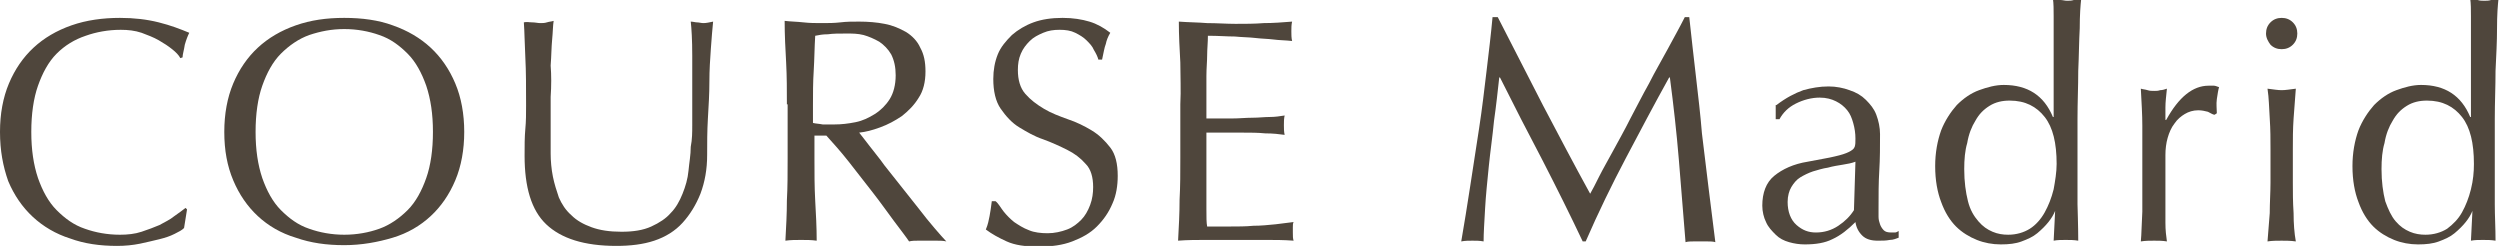 <svg enable-background="new 0 0 335.5 33" height="33" viewBox="0 0 335.5 33" width="335.5" xmlns="http://www.w3.org/2000/svg"><g fill="#4f463c"><path d="m23.4 31.4c-.6.3-1.2.5-2 .7s-1.7.4-2.6.6c-1 .2-2 .3-3.1.3-2.3 0-4.4-.3-6.3-1-1.9-.6-3.6-1.6-5-2.9s-2.5-2.9-3.3-4.8c-.7-2-1.1-4.1-1.1-6.6 0-2.4.4-4.6 1.2-6.5s1.9-3.5 3.3-4.8 3.1-2.3 5.1-3 4.2-1 6.5-1c1.9 0 3.6.2 5.2.6s2.9.9 4.1 1.4c-.2.4-.4.9-.6 1.6-.1.7-.3 1.3-.3 1.7l-.3.1c-.2-.4-.6-.8-1.1-1.2s-1.1-.8-1.8-1.2-1.5-.7-2.3-1c-.9-.3-1.8-.4-2.8-.4-1.7 0-3.3.3-4.7.8-1.5.5-2.8 1.3-3.9 2.4s-1.9 2.6-2.5 4.3-.9 3.8-.9 6.2.3 4.4.9 6.2c.6 1.7 1.4 3.2 2.5 4.3s2.3 2 3.8 2.5c1.4.5 3 .8 4.7.8 1 0 2-.1 2.9-.4s1.7-.6 2.4-.9c.7-.4 1.4-.7 2-1.2.6-.4 1.1-.8 1.5-1.1l.2.2-.4 2.5c-.3.3-.7.5-1.3.8z"/><path d="m30.1 17.7c0-2.4.4-4.6 1.2-6.5s1.9-3.5 3.3-4.8 3.1-2.3 5.1-3 4.1-1 6.5-1 4.6.3 6.5 1c2 .7 3.7 1.7 5.1 3s2.5 2.9 3.3 4.8 1.2 4.1 1.2 6.5-.4 4.6-1.2 6.5-1.9 3.5-3.3 4.8-3.1 2.3-5.1 2.9-4.2 1-6.5 1c-2.4 0-4.5-.3-6.5-1-2-.6-3.7-1.6-5.1-2.9s-2.5-2.9-3.3-4.8-1.2-4-1.2-6.5zm28 0c0-2.4-.3-4.4-.9-6.2-.6-1.7-1.4-3.2-2.5-4.3s-2.3-2-3.8-2.5c-1.4-.5-3-.8-4.7-.8s-3.2.3-4.7.8c-1.4.5-2.7 1.4-3.8 2.5s-1.9 2.6-2.5 4.3-.9 3.8-.9 6.2.3 4.4.9 6.2c.6 1.7 1.4 3.2 2.5 4.3s2.3 2 3.8 2.5c1.4.5 3 .8 4.7.8s3.3-.3 4.7-.8 2.7-1.4 3.8-2.5 1.9-2.6 2.5-4.3.9-3.8.9-6.2z"/><path d="m92.9 16.9c0-4.1 0-7.2 0-9.4s-.1-3.7-.2-4.6c.3 0 .6.1.8.1.3 0 .6.1.9.1.4 0 .8-.1 1.3-.2-.1 1-.2 2.2-.3 3.6s-.2 2.9-.2 4.5-.1 3.2-.2 4.9-.1 3.3-.1 4.9c0 1.9-.3 3.6-.9 5.2-.6 1.5-1.4 2.8-2.4 3.9s-2.3 1.9-3.8 2.4-3.2.7-5.1.7c-4.3 0-7.4-1-9.4-2.9s-2.9-5-2.9-9.2c0-1.3 0-2.5.1-3.6.1-1 .1-2.1.1-3.2 0-2.4 0-4.5-.1-6.4s-.1-3.4-.2-4.7c.4-.1.7-0 1.1-0s.8.1 1.1.1.6 0 .9-.1.6-.1.9-.2c-.1.6-.1 1.5-.2 2.5s-.1 2.2-.2 3.5c.1 1.3.1 2.7 0 4.2v4.6 3c0 1 .1 2.1.3 3.1s.5 1.9.8 2.8c.4.9.9 1.7 1.7 2.4.7.7 1.6 1.2 2.7 1.6s2.4.6 4 .6 2.9-.2 4-.7 2-1.1 2.6-1.8c.7-.7 1.2-1.6 1.6-2.6s.7-2 .8-3.1.3-2.1.3-3.2c.2-1 .2-2 .2-2.8z"/><path d="m105.6 14c0-1.9 0-3.7-.1-5.6-.1-1.8-.2-3.7-.2-5.6.8.1 1.6.1 2.5.2s1.6.1 2.5.1 1.6 0 2.5-.1c.8-.1 1.6-.1 2.5-.1 1.2 0 2.4.1 3.4.3 1.1.2 2 .6 2.9 1.1.8.5 1.5 1.2 1.9 2.1.5.9.7 1.9.7 3.2 0 1.4-.3 2.6-.9 3.5-.6 1-1.4 1.8-2.3 2.5-.9.6-1.8 1.1-2.9 1.5s-1.9.6-2.8.7c.3.4.8 1 1.4 1.8s1.3 1.6 2 2.6c.7.9 1.5 1.9 2.3 2.9s1.6 2 2.3 2.9 1.4 1.8 2.1 2.6 1.2 1.4 1.6 1.8c-.4-.1-.9-.1-1.3-.1s-.9 0-1.3 0-.8 0-1.2 0-.8 0-1.2.1c-.4-.6-1.1-1.5-2-2.7s-1.8-2.5-2.9-3.9-2.1-2.7-3.2-4.1-2.1-2.5-3-3.5h-1.6v3.1c0 1.9 0 3.8.1 5.6s.2 3.6.2 5.4c-.7-.1-1.4-.1-2.1-.1s-1.4 0-2.1.1c.1-1.8.2-3.6.2-5.4.1-1.8.1-3.7.1-5.6v-7.3zm3.5 2.5c.4.1.8.1 1.3.2h1.6c.9 0 1.8-.1 2.8-.3s1.8-.6 2.6-1.1 1.5-1.2 2-2 .8-1.9.8-3.2c0-1.1-.2-2-.6-2.8-.4-.7-1-1.3-1.6-1.7-.7-.4-1.4-.7-2.1-.9-.8-.2-1.5-.2-2.3-.2-1 0-1.8 0-2.5.1-.7 0-1.2.1-1.7.2-.1 1.6-.1 3.1-.2 4.7-.1 1.5-.1 3.1-.1 4.6z"/><path d="m134.7 28.4c.4.5.9 1 1.4 1.4.6.4 1.2.8 2 1.1.7.3 1.6.4 2.5.4s1.8-.2 2.6-.5 1.4-.8 1.9-1.3.9-1.2 1.2-2 .4-1.6.4-2.4c0-1.3-.3-2.4-1-3.1-.7-.8-1.5-1.4-2.5-1.9s-2.1-1-3.2-1.4c-1.2-.4-2.2-1-3.2-1.6s-1.8-1.5-2.5-2.5-1-2.4-1-4c0-1.2.2-2.3.6-3.3s1.1-1.8 1.9-2.6c.8-.7 1.8-1.3 2.9-1.7s2.4-.6 3.9-.6c1.4 0 2.6.2 3.6.5s1.9.8 2.8 1.5c-.3.5-.5 1-.6 1.5-.2.5-.3 1.2-.5 2.1h-.5c-.1-.4-.3-.8-.6-1.3-.2-.5-.6-.9-1-1.3s-.9-.7-1.5-1-1.3-.4-2.1-.4-1.5.1-2.2.4-1.3.6-1.8 1.1-.9 1-1.2 1.7-.4 1.4-.4 2.2c0 1.3.3 2.4 1 3.2s1.5 1.4 2.5 2 2.1 1 3.2 1.4c1.2.4 2.2.9 3.2 1.5s1.8 1.4 2.5 2.3 1 2.2 1 3.8c0 1.3-.2 2.6-.7 3.7-.5 1.2-1.2 2.2-2.1 3.1s-2 1.5-3.3 2-2.8.7-4.5.7c-1.8 0-3.2-.2-4.3-.7s-2-1-2.8-1.6c.3-.7.4-1.3.5-1.8s.2-1.2.3-2h.5c.4.3.7.9 1.1 1.4z"/><path d="m158.4 8.4c-.1-1.8-.2-3.7-.2-5.5 1.3.1 2.6.1 3.8.2 1.3 0 2.6.1 3.8.1s2.6 0 3.8-.1c1.3 0 2.5-.1 3.8-.2-.1.4-.1.9-.1 1.3s0 .9.1 1.3c-.9-.1-1.8-.1-2.5-.2-.8-.1-1.6-.1-2.4-.2s-1.8-.1-2.8-.2c-1 0-2.2-.1-3.6-.1 0 .9-.1 1.8-.1 2.6s-.1 1.8-.1 2.8v3.3 2.4h3.4c1 0 1.9-.1 2.8-.1.8 0 1.6-.1 2.3-.1s1.4-.1 2-.2c-.1.4-.1.9-.1 1.3s0 .9.1 1.3c-.7-.1-1.6-.2-2.6-.2-1-.1-2-.1-3-.1s-1.9 0-2.8 0-1.6 0-2.1 0v.8 1.1 1.7 2.6 4c0 1.1 0 1.9.1 2.4h3c1.1 0 2.2 0 3.2-.1 1 0 2-.1 3-.2.9-.1 1.7-.2 2.4-.3-.1.2-.1.4-.1.7v.7c0 .5 0 .8.1 1.1-1.3-.1-2.6-.1-3.8-.1-1.3 0-2.6 0-3.9 0s-2.6 0-3.9 0-2.6 0-3.9.1c.1-1.8.2-3.7.2-5.5.1-1.8.1-3.7.1-5.6v-7.2c.1-1.9-0-3.8-0-5.6z"/><path d="m207.1 14.2c2 3.8 4.1 7.8 6.3 11.8.3-.5.7-1.3 1.2-2.3s1.2-2.2 1.9-3.5 1.5-2.7 2.3-4.3c.8-1.5 1.6-3.1 2.5-4.7.8-1.6 1.7-3.1 2.5-4.6s1.6-2.9 2.3-4.3h.6c.3 2.8.6 5.4.9 8s.6 5.1.8 7.6c.3 2.5.6 4.9.9 7.4.3 2.4.6 4.8.9 7.2-.3-.1-.7-.1-1-.1s-.7 0-1 0-.7 0-1 0-.7 0-1 .1c-.3-3.8-.6-7.5-.9-11.1s-.7-7.2-1.2-11h-.1c-2 3.6-3.9 7.2-5.8 10.8s-3.7 7.3-5.4 11.2h-.4c-1.7-3.6-3.5-7.2-5.4-10.9-1.9-3.6-3.8-7.3-5.7-11.1h-.1c-.2 1.8-.4 3.7-.7 5.8-.2 2.1-.5 4.1-.7 6.1s-.4 3.9-.5 5.7-.2 3.3-.2 4.4c-.5-.1-1-.1-1.5-.1s-1 0-1.5.1c.4-2.3.8-4.8 1.2-7.4s.8-5.2 1.2-7.8.7-5.2 1-7.7.6-5 .8-7.2h.7c2.1 4.1 4.1 8 6.1 11.9z"/><path d="m238.4 14.1c1.3-1 2.5-1.6 3.6-2 1.1-.3 2.2-.5 3.4-.5 1 0 2 .2 2.8.5.9.3 1.6.7 2.2 1.3s1.1 1.2 1.4 2 .5 1.7.5 2.6c0 1.6 0 3.3-.1 4.9s-.1 3.3-.1 5.1v1.1c0 .4.1.7.2 1s.3.6.5.8.5.3 1 .3h.5c.2 0 .3-.1.5-.2v.9c-.3.1-.7.3-1.2.3-.5.1-1 .1-1.6.1-.9 0-1.6-.2-2.1-.7s-.8-1.1-.9-1.8c-1 1-2 1.8-3.1 2.3-1 .5-2.2.7-3.7.7-.7 0-1.4-.1-2.1-.3s-1.3-.5-1.8-1-1-1-1.3-1.7c-.3-.6-.5-1.4-.5-2.2 0-1.7.5-3.1 1.6-4s2.6-1.6 4.5-1.9c1.5-.3 2.8-.5 3.6-.7.9-.2 1.5-.4 1.9-.6s.7-.4.8-.7.1-.6.1-1.1c0-.7-.1-1.4-.3-2.1s-.4-1.2-.8-1.7-.9-.9-1.5-1.2-1.3-.5-2.2-.5c-1.1 0-2.2.3-3.2.8s-1.7 1.2-2.2 2.1h-.5v-1.9zm10.6 7.6c-.5.2-1.1.3-1.7.4s-1.3.2-2 .4c-.7.1-1.3.3-2 .5-.6.2-1.2.5-1.7.8s-.9.8-1.2 1.3-.5 1.2-.5 2c0 1.3.4 2.4 1.2 3.1s1.6 1 2.6 1c1.1 0 2.1-.3 3-.9s1.6-1.3 2.1-2.1z"/><path d="m275.8 28.3c-.2.5-.5 1-.9 1.5s-.9 1-1.5 1.5-1.3.8-2.1 1.1-1.7.4-2.8.4-2.2-.2-3.2-.6-2-1-2.8-1.8-1.5-1.9-2-3.3c-.5-1.3-.8-2.9-.8-4.8 0-1.8.3-3.4.8-4.8.5-1.3 1.3-2.5 2.1-3.4.9-.9 1.9-1.6 3-2s2.2-.7 3.3-.7c3.2 0 5.4 1.4 6.6 4.3h.1v-4.2c0-1.1 0-2.2 0-3.3s0-2.2 0-3.2 0-1.9 0-2.8 0-1.7-.1-2.4c.3.1.7.1 1 .2.3 0 .6.1.9.1s.6 0 .9-.1.6-.1 1-.2c-.1.9-.2 2.2-.2 4-.1 1.7-.1 3.6-.2 5.7 0 2.1-.1 4.2-.1 6.5v6.1 5.3s.1 3.2.1 4.9c-.6-.1-1.1-.1-1.7-.1-.5 0-1.1 0-1.6.1zm-12.2-5.6c0 1.7.2 3.1.5 4.3s.8 2 1.4 2.7 1.2 1.1 1.9 1.4 1.4.4 2.1.4c1.1 0 2.1-.3 2.9-.8s1.5-1.3 2-2.2.9-1.9 1.2-3.1c.2-1.1.4-2.3.4-3.4 0-2.8-.5-4.9-1.6-6.3s-2.6-2.2-4.7-2.2c-1 0-1.9.2-2.7.7s-1.4 1.1-1.9 2c-.5.8-.9 1.8-1.1 3-.3 1-.4 2.2-.4 3.5z"/><path d="m296.3 15c-.4-.1-.8-.2-1.3-.2-.7 0-1.3.2-1.8.5s-1 .7-1.4 1.3c-.4.5-.7 1.2-.9 1.9s-.3 1.5-.3 2.3v4.7 4.4c0 1 .1 1.8.2 2.5-.6-.1-1.1-.1-1.7-.1s-1.2 0-1.8.1c.1-1 .1-2.3.2-4 0-1.7 0-3.7 0-6.2v-1.4c0-1.1 0-2.4 0-3.9s-.1-3.1-.2-5c.3.1.6.1.9.2s.6.1.9.1.5 0 .8-.1c.3 0 .6-.1.9-.2-.1 1-.2 1.8-.2 2.5v1.7h.1c1.7-3.1 3.6-4.6 5.7-4.6h.7c.2 0 .4.1.7.2-.1.3-.2.9-.3 1.6s0 1.3 0 1.9l-.3.2c-.2 0-.5-.2-.9-.4z"/><path d="m304.1 4.5c0-.6.2-1.1.6-1.5s.9-.6 1.5-.6 1.1.2 1.5.6.6.9.6 1.5-.2 1.1-.6 1.5-.9.6-1.5.6-1.1-.2-1.5-.6c-.3-.4-.6-.9-.6-1.5zm.6 15.5c0-1.3 0-2.6-.1-4.1s-.1-2.7-.3-4c.8.1 1.4.2 1.9.2s1.1-.1 1.9-.2c-.1 1.2-.2 2.6-.3 4s-.1 2.8-.1 4.1v4.5c0 1.3 0 2.6.1 4.1 0 1.4.1 2.7.3 3.8-.7-.1-1.3-.1-1.9-.1s-1.3 0-1.9.1c.1-1.1.2-2.4.3-3.8 0-1.4.1-2.8.1-4.1z"/><path d="m331.8 28.3c-.2.5-.5 1-.9 1.5s-.9 1-1.5 1.5-1.3.8-2.1 1.1-1.7.4-2.8.4-2.2-.2-3.2-.6-2-1-2.8-1.8-1.5-1.9-2-3.3c-.5-1.3-.8-2.9-.8-4.8 0-1.8.3-3.4.8-4.8.5-1.3 1.3-2.5 2.1-3.4.9-.9 1.9-1.6 3-2s2.2-.7 3.3-.7c3.2 0 5.4 1.4 6.6 4.3h.1v-4.2c0-1.1 0-2.2 0-3.3s0-2.2 0-3.2 0-1.9 0-2.8 0-1.7-.1-2.4c.3.1.7.1 1 .2s.6.1.9.1.6 0 .9-.1c.3 0 .6-.1 1-.2-.1.9-.2 2.2-.2 4s-.1 3.6-.2 5.7c0 2.1-.1 4.2-.1 6.5v6.1 5.3c0 1.6.1 3.2.1 4.9-.6-.1-1.1-.1-1.7-.1-.5 0-1.1 0-1.6.1zm-12.2-5.6c0 1.7.2 3.1.5 4.3.4 1.1.8 2 1.4 2.7s1.2 1.1 1.9 1.4 1.4.4 2.1.4c1.1 0 2.1-.3 2.9-.8.8-.6 1.5-1.3 2-2.2s.9-1.9 1.2-3.1.4-2.3.4-3.4c0-2.8-.5-4.9-1.6-6.3s-2.6-2.2-4.7-2.2c-1 0-1.9.2-2.7.7s-1.4 1.1-1.9 2c-.5.8-.9 1.8-1.1 3-.3 1-.4 2.2-.4 3.5z"/></g></svg>